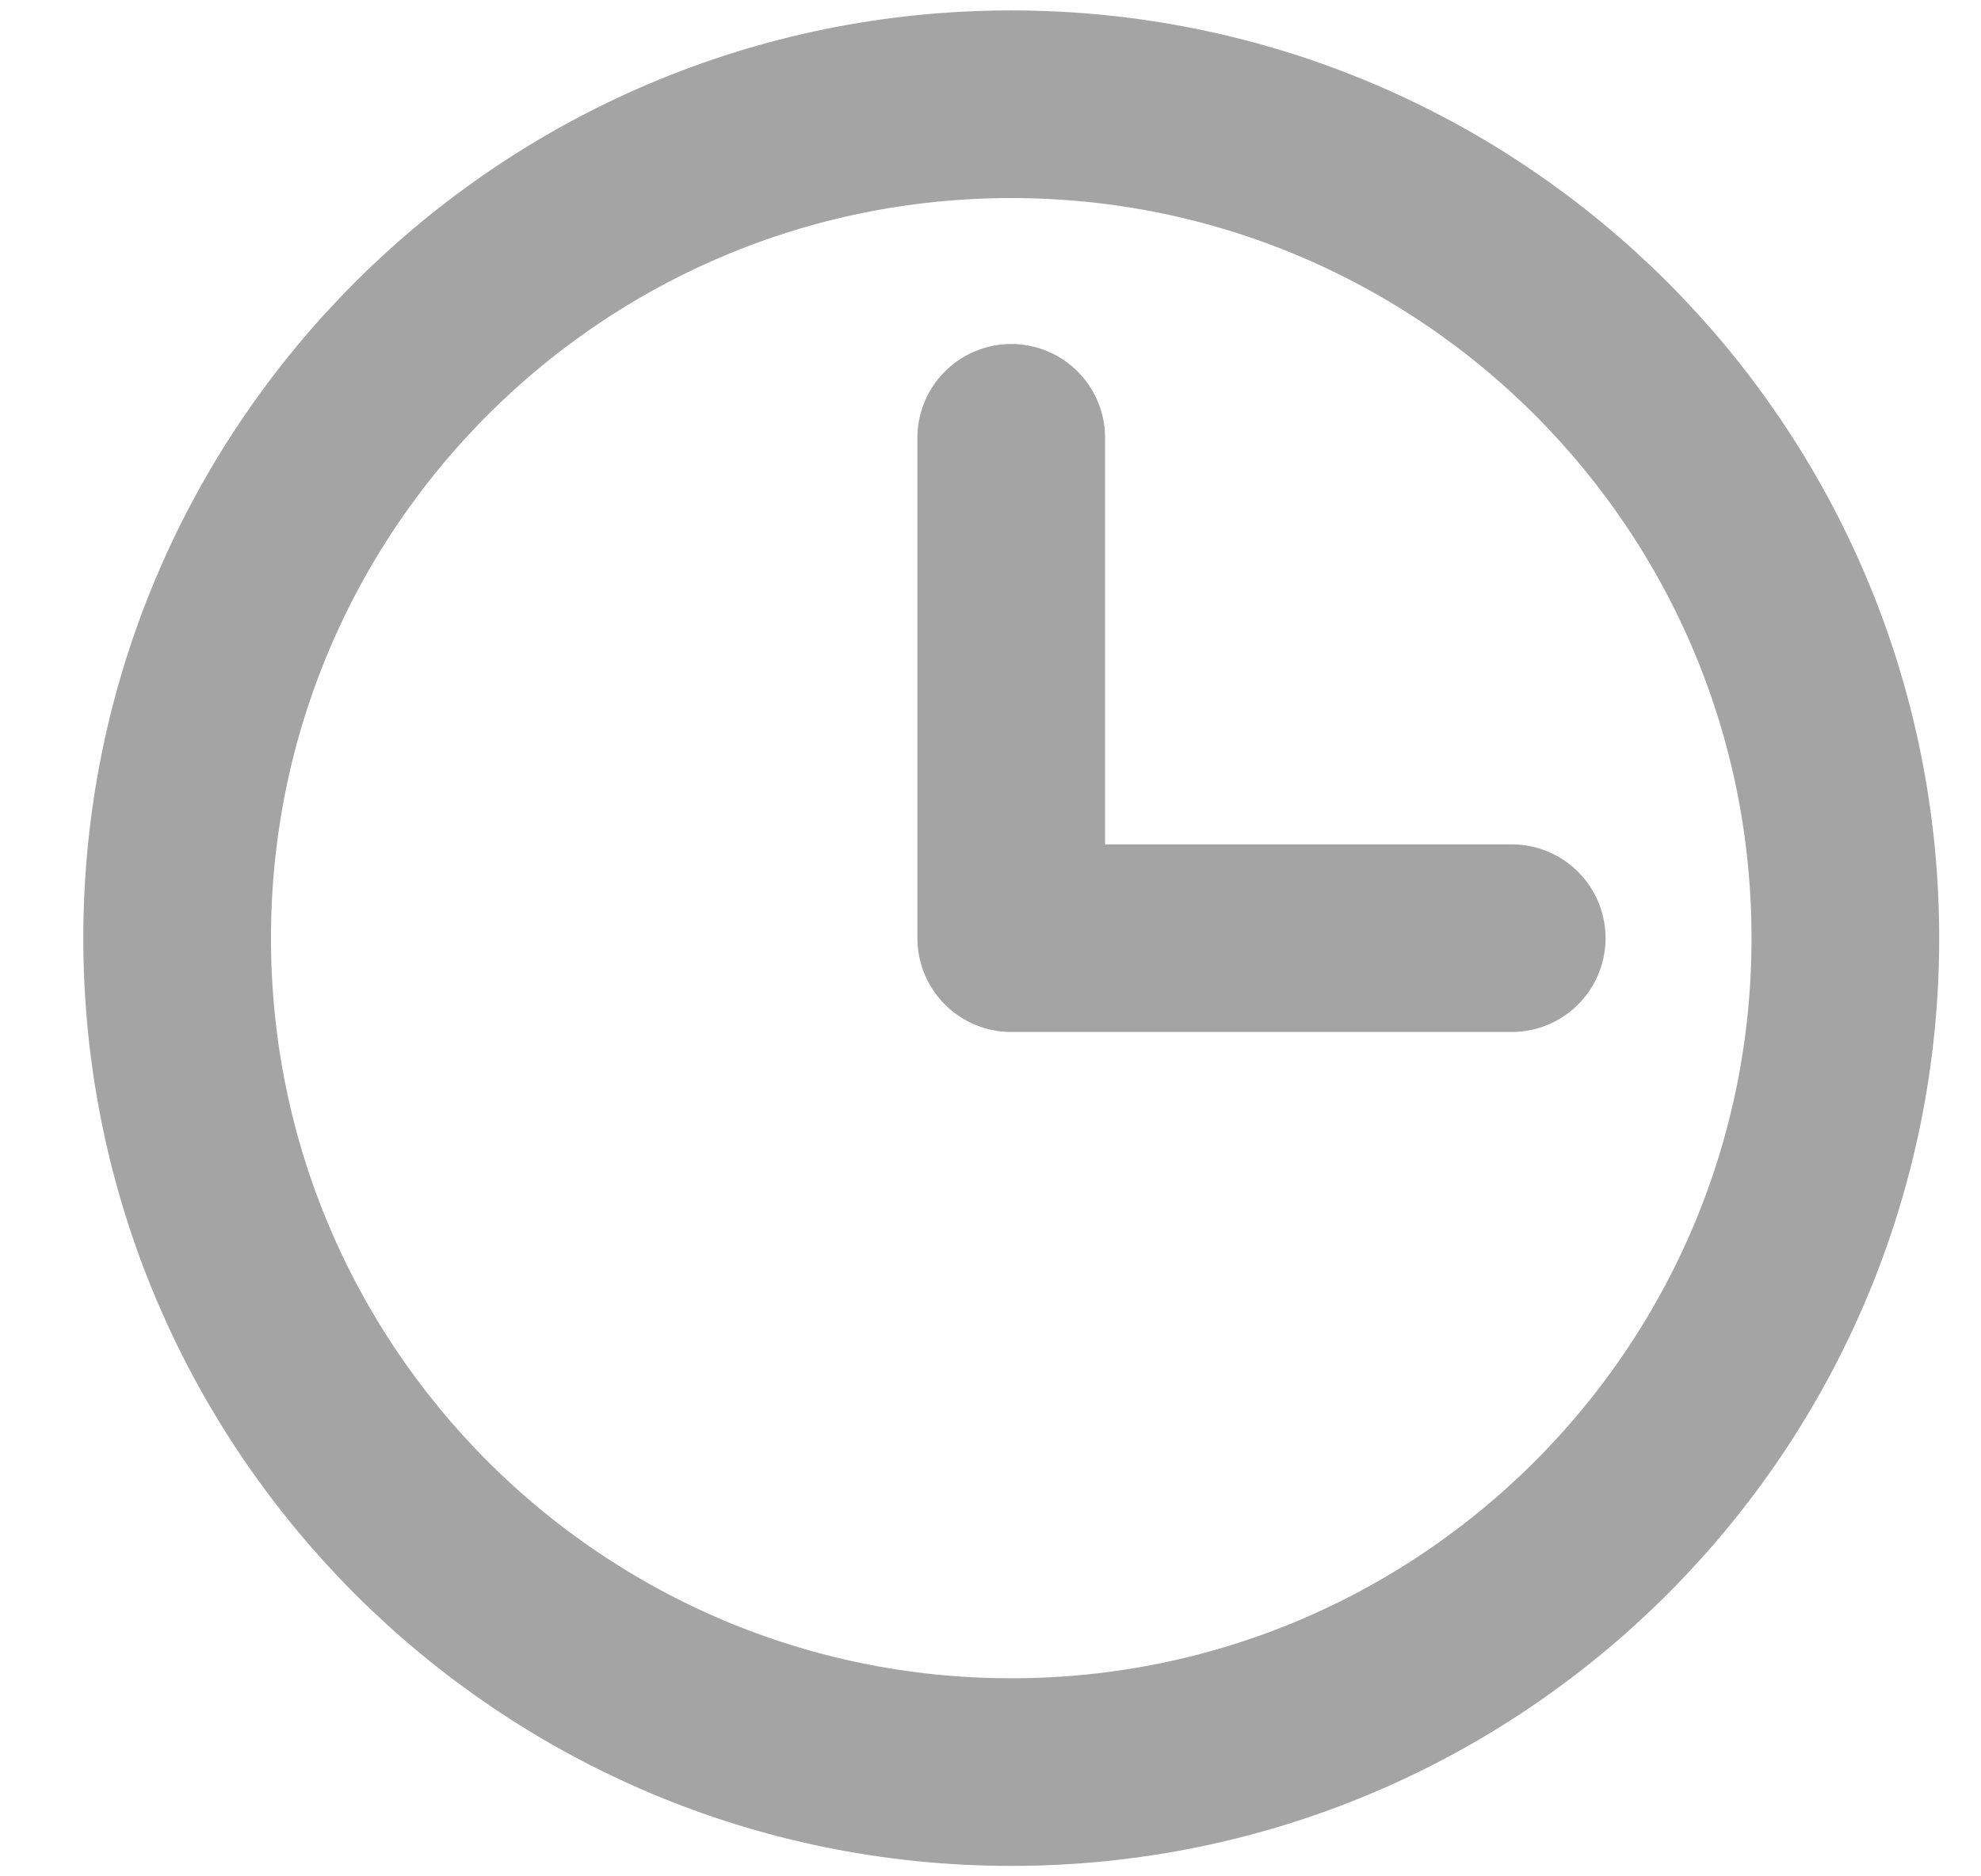 <svg width="19" height="18" viewBox="0 0 19 18" fill="none" xmlns="http://www.w3.org/2000/svg">
<path d="M9.699 4.2V9H14.499" stroke="#A4A4A4" stroke-width="1.8" stroke-linecap="round" stroke-linejoin="round"/>
<path d="M9.699 17C14.118 17 17.699 13.418 17.699 9C17.699 4.582 14.118 1 9.699 1C5.281 1 1.699 4.582 1.699 9C1.699 13.418 5.281 17 9.699 17Z" stroke="#A4A4A4" stroke-width="1.8" stroke-linecap="round" stroke-linejoin="round"/>
</svg>
